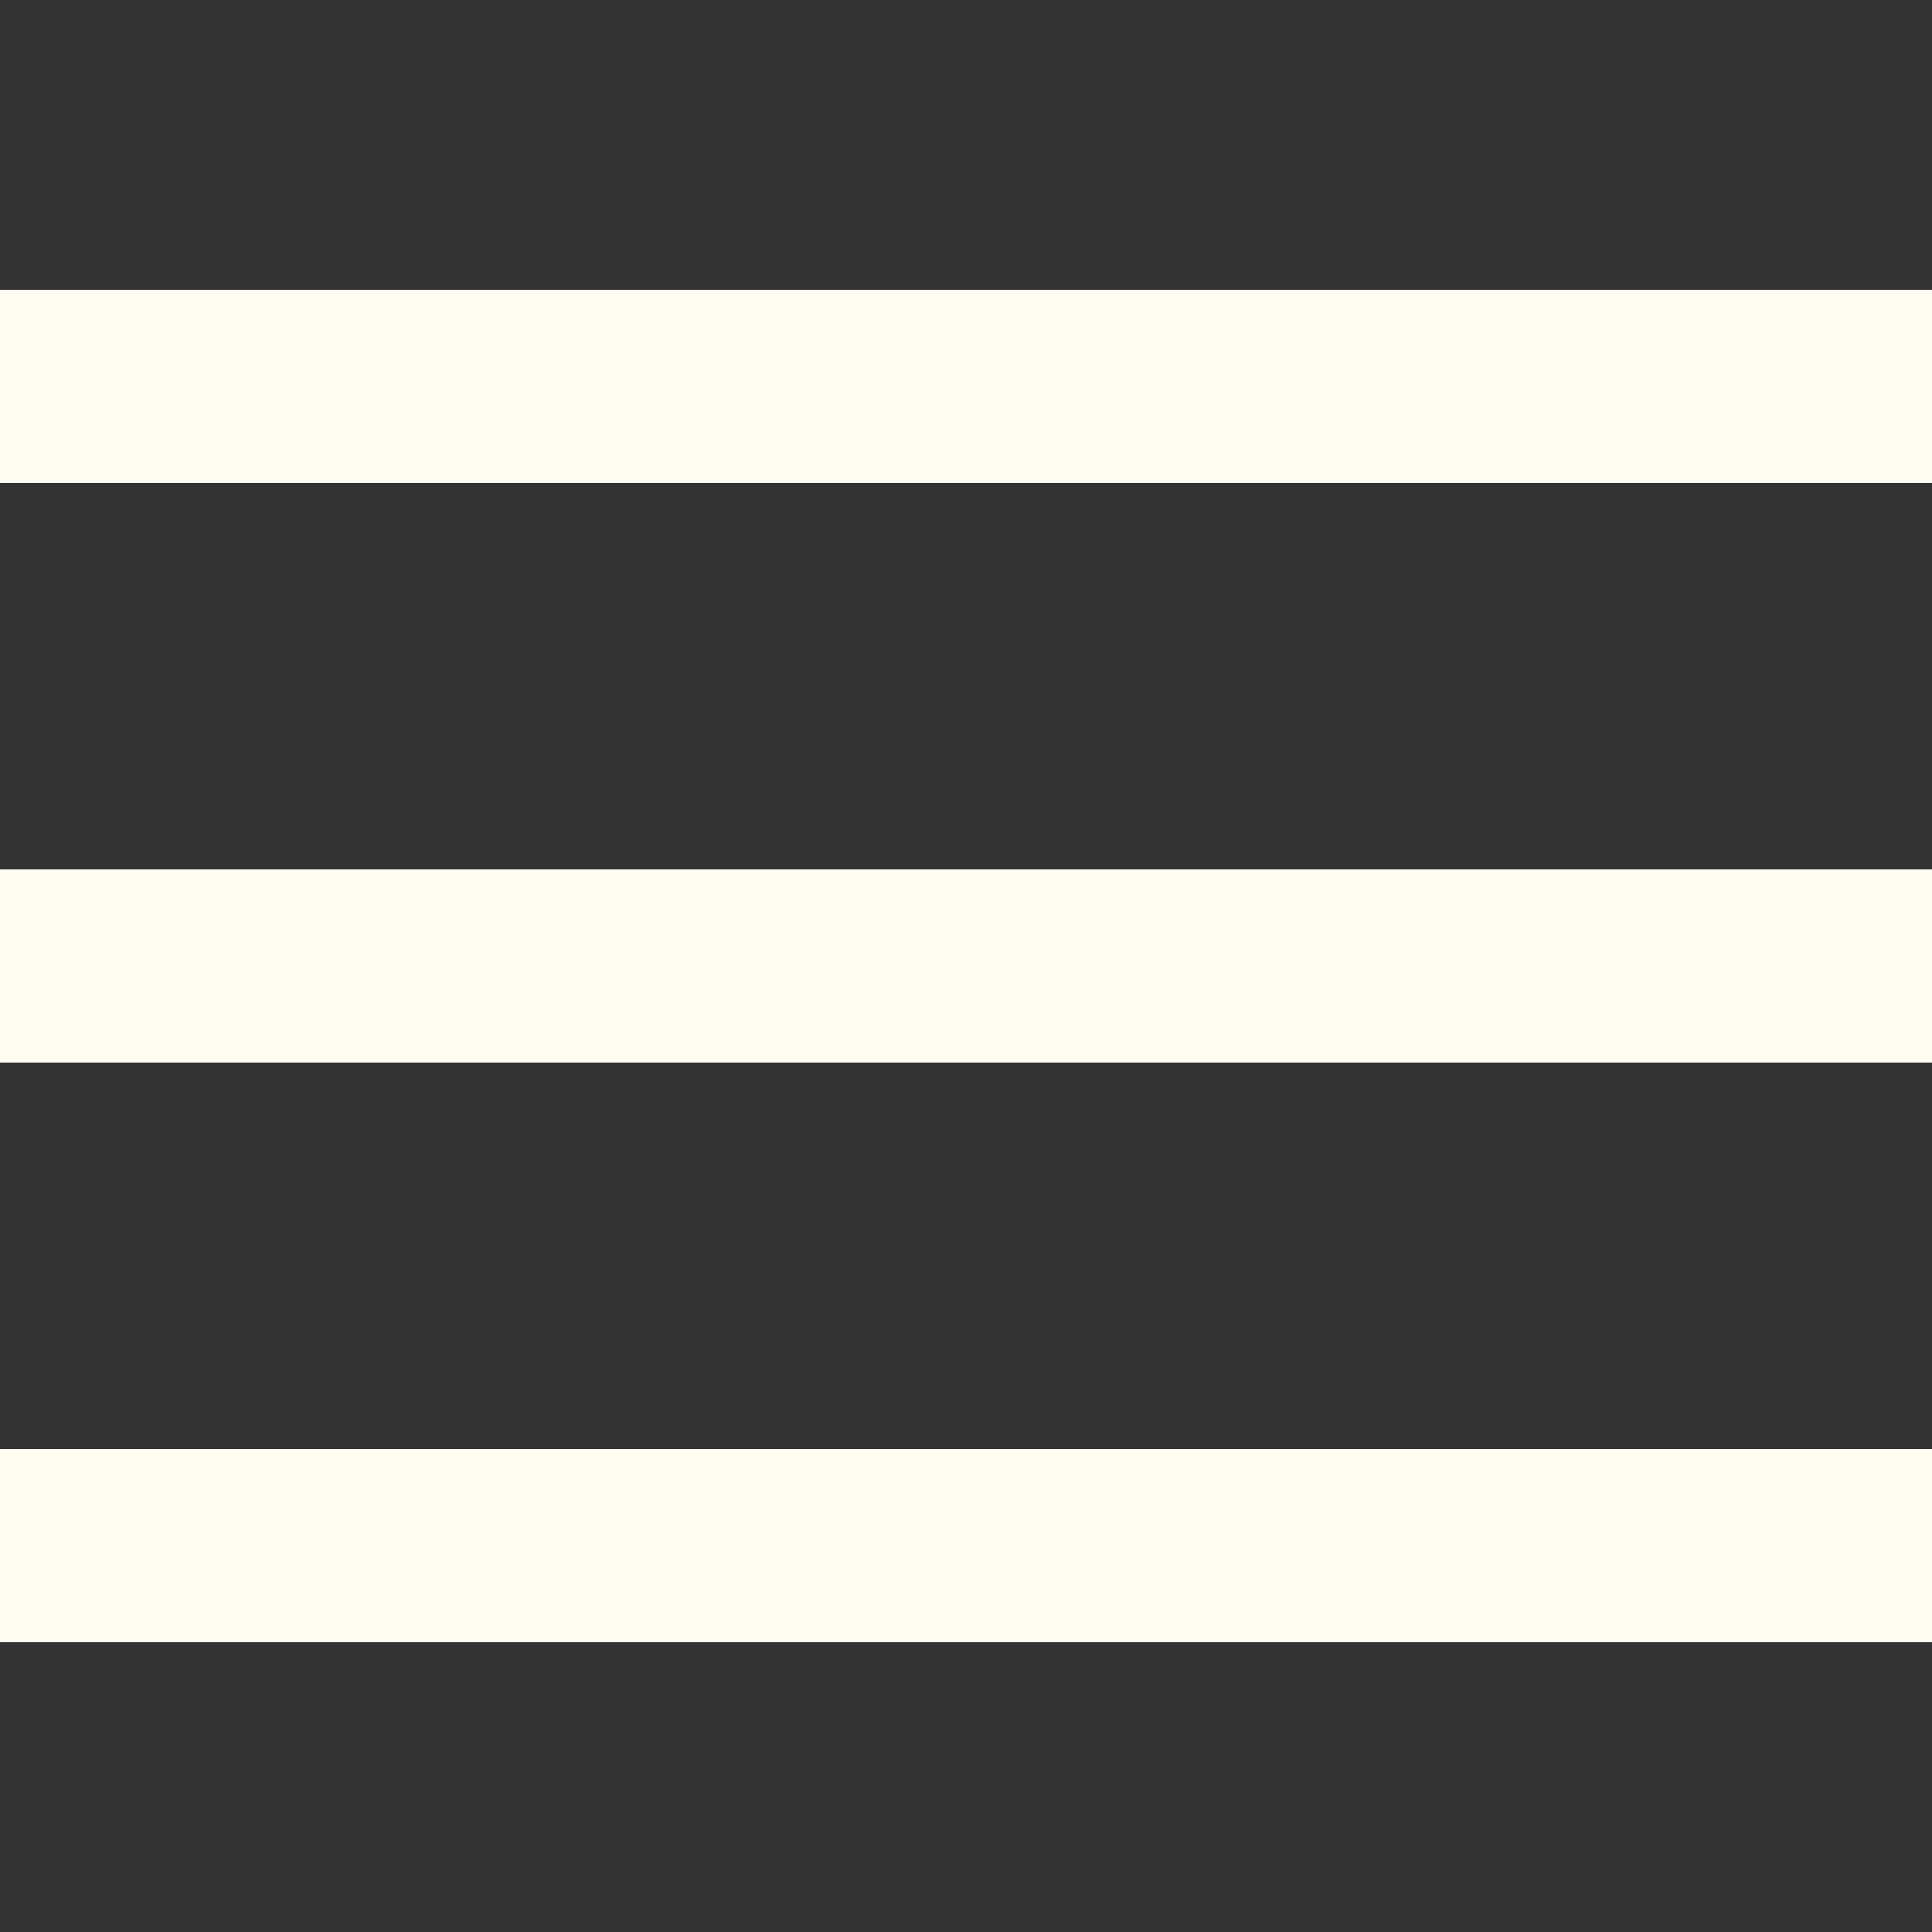 <svg xmlns="http://www.w3.org/2000/svg" x="0px" y="0px" width="100" height="100" viewBox="0 0 50 50" fill="#fffcf2">
<rect x="0" y="0" width="50" height="50" fill="#333333" stroke="none"/>
<path d="M 0 7.5 L 0 12.5 L 50 12.5 L 50 7.5 Z M 0 22.5 L 0 27.5 L 50 27.5 L 50 22.5 Z M 0 37.5 L 0 42.5 L 50 42.5 L 50 37.5 Z"></path>
</svg>